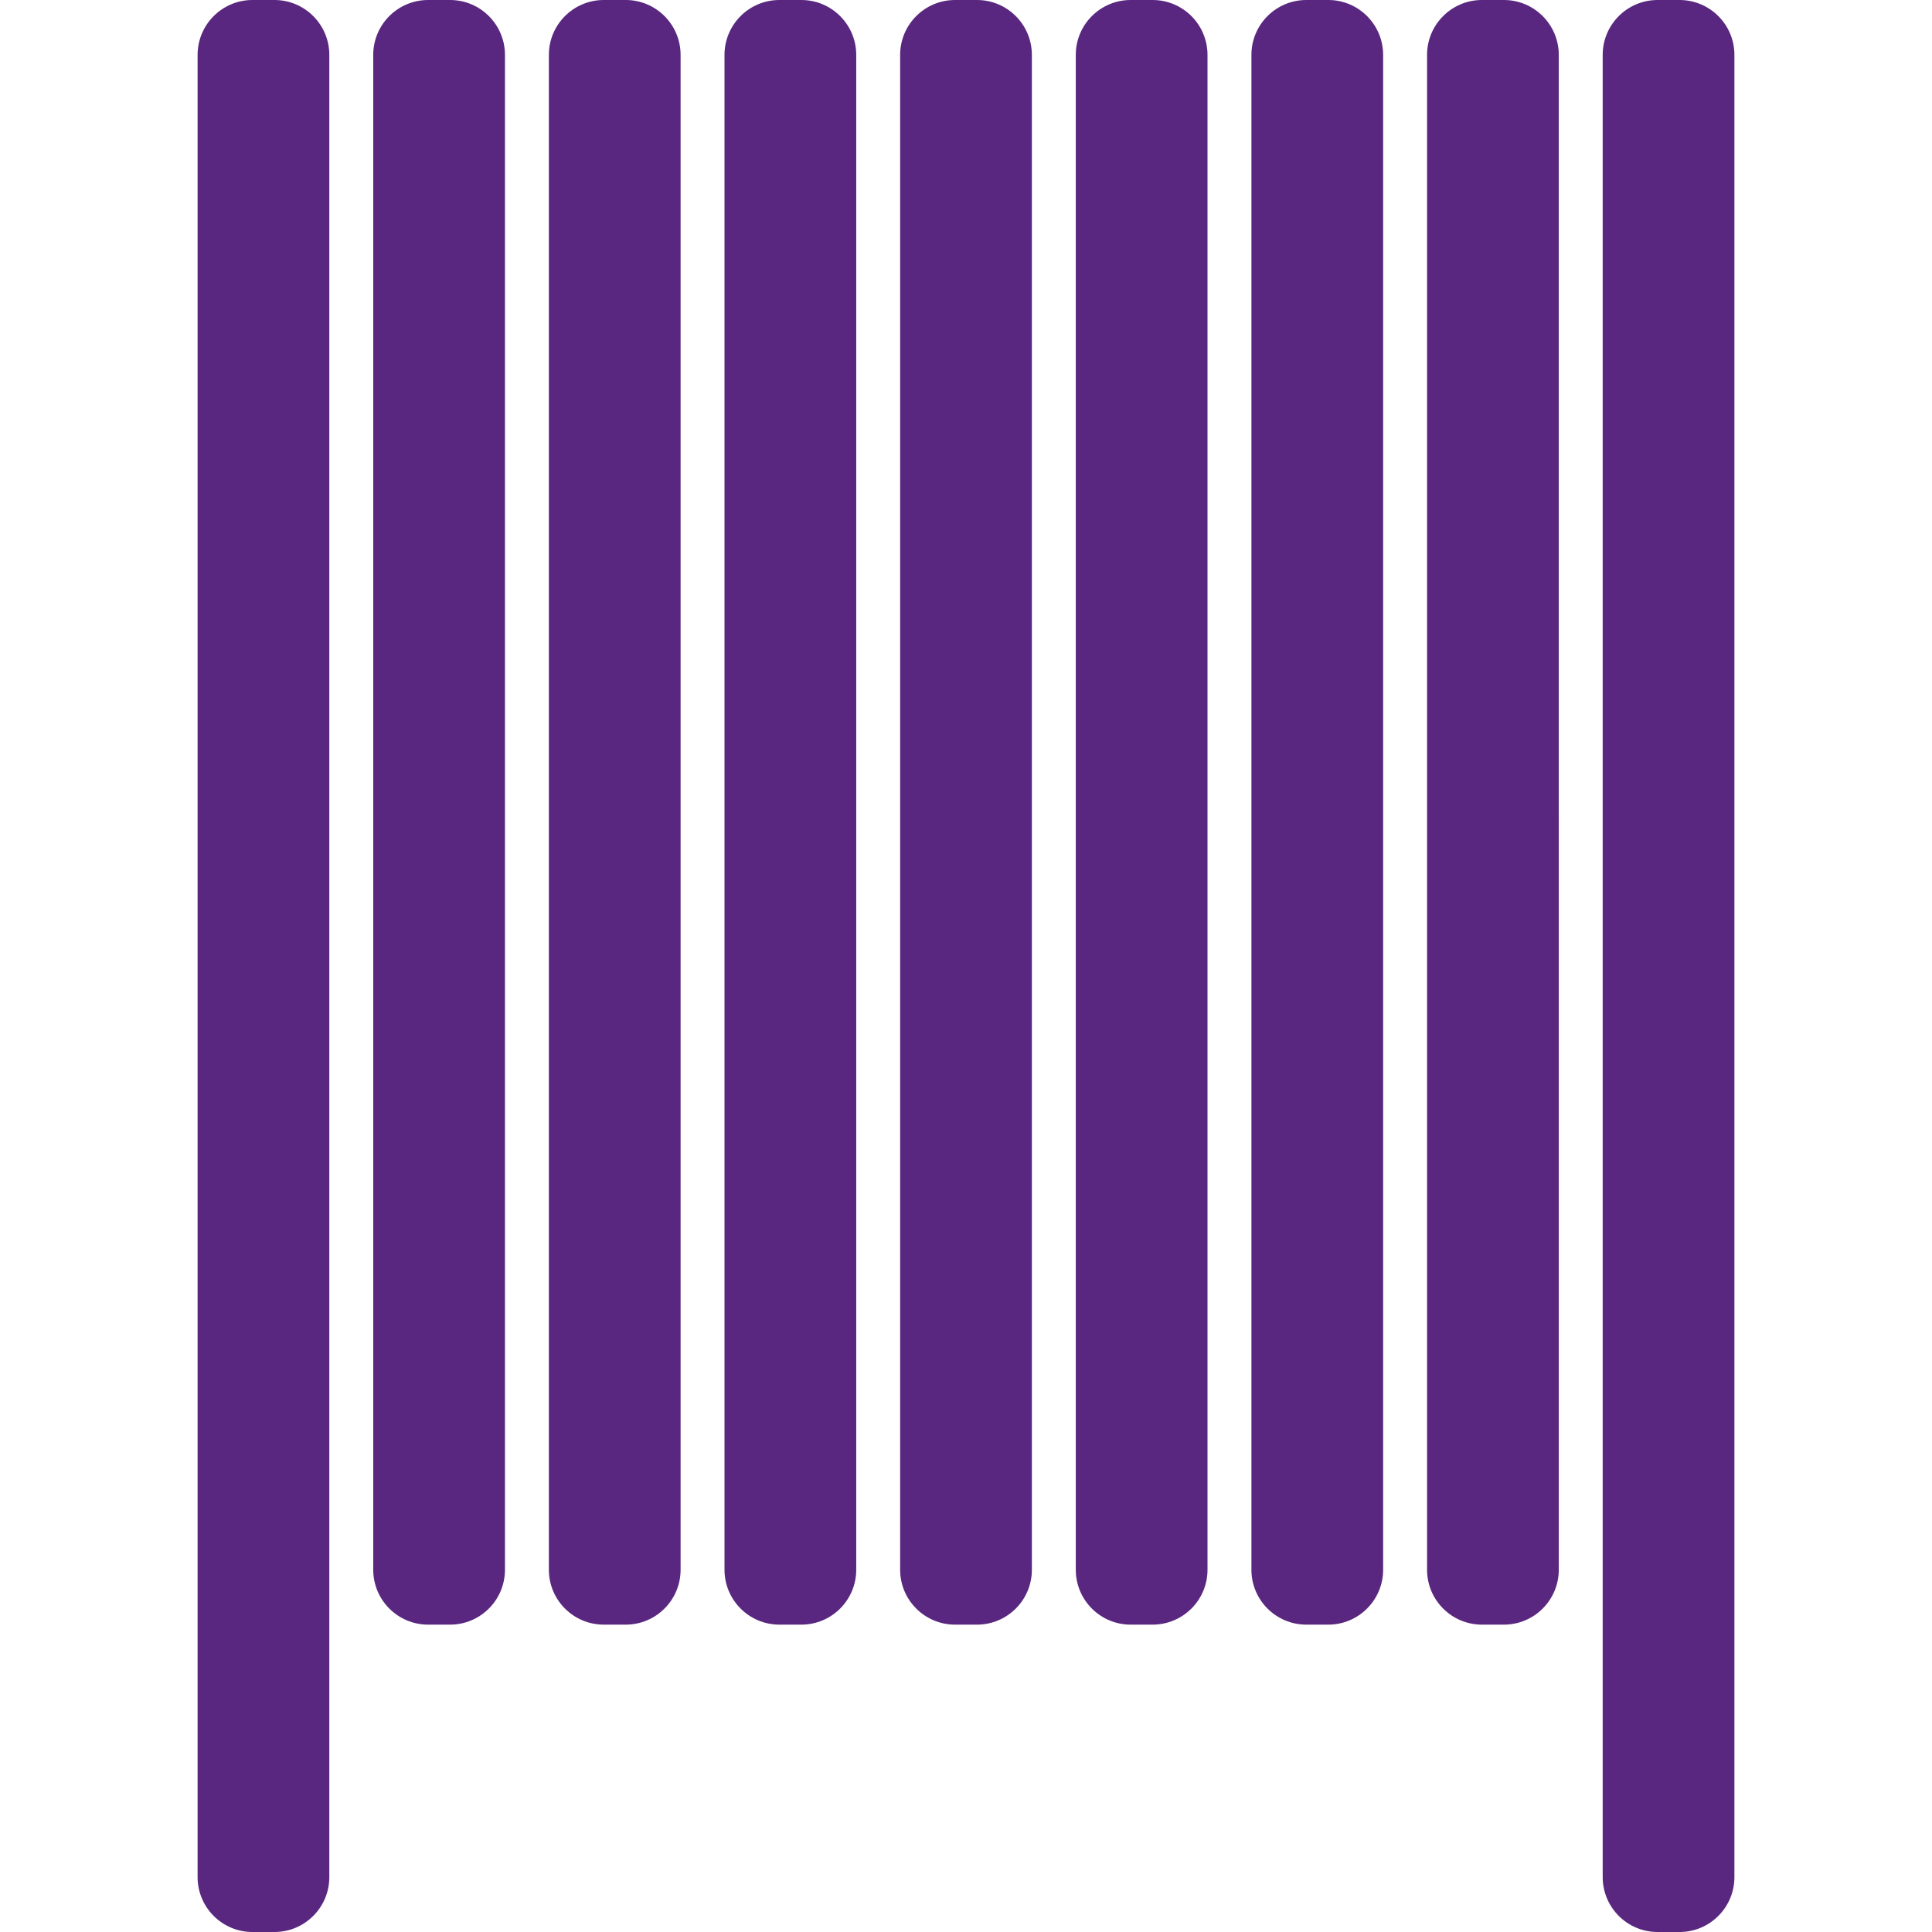 <svg fill="#59277f" xmlns="http://www.w3.org/2000/svg" width="800" height="800" viewBox="0 0 420.75 420.75"><path d="M59.766 0h-4.781c-6.598 0-11.953 5.355-11.953 11.953v396.844c0 6.598 5.355 11.953 11.953 11.953h4.781c6.598 0 11.953-5.355 11.953-11.953V11.953C71.719 5.355 66.364 0 59.766 0zm38.25 0h-4.781c-6.598 0-11.953 5.355-11.953 11.953v329.906c0 6.598 5.355 11.953 11.953 11.953h4.781c6.598 0 11.953-5.355 11.953-11.953V11.953C109.969 5.355 104.614 0 98.016 0zm38.25 0h-4.781c-6.598 0-11.953 5.355-11.953 11.953v329.906c0 6.598 5.355 11.953 11.953 11.953h4.781c6.598 0 11.953-5.355 11.953-11.953V11.953C148.219 5.355 142.864 0 136.266 0zm38.25 0h-4.781c-6.598 0-11.953 5.355-11.953 11.953v329.906c0 6.598 5.355 11.953 11.953 11.953h4.781c6.598 0 11.953-5.355 11.953-11.953V11.953C186.469 5.355 181.114 0 174.516 0zm38.25 0h-4.781c-6.598 0-11.953 5.355-11.953 11.953v329.906c0 6.598 5.355 11.953 11.953 11.953h4.781c6.598 0 11.953-5.355 11.953-11.953V11.953C224.719 5.355 219.363 0 212.766 0zm38.25 0h-4.781c-6.598 0-11.953 5.355-11.953 11.953v329.906c0 6.598 5.355 11.953 11.953 11.953h4.781c6.598 0 11.953-5.355 11.953-11.953V11.953C262.969 5.355 257.613 0 251.016 0zm38.25 0h-4.781c-6.598 0-11.953 5.355-11.953 11.953v329.906c0 6.598 5.355 11.953 11.953 11.953h4.781c6.598 0 11.953-5.355 11.953-11.953V11.953C301.219 5.355 295.863 0 289.266 0zm38.25 0h-4.781c-6.598 0-11.953 5.355-11.953 11.953v329.906c0 6.598 5.355 11.953 11.953 11.953h4.781c6.598 0 11.953-5.355 11.953-11.953V11.953C339.469 5.355 334.113 0 327.516 0zm38.25 0h-4.781c-6.598 0-11.953 5.355-11.953 11.953v396.844c0 6.598 5.355 11.953 11.953 11.953h4.781c6.598 0 11.953-5.355 11.953-11.953V11.953C377.719 5.355 372.363 0 365.766 0z"/></svg>
